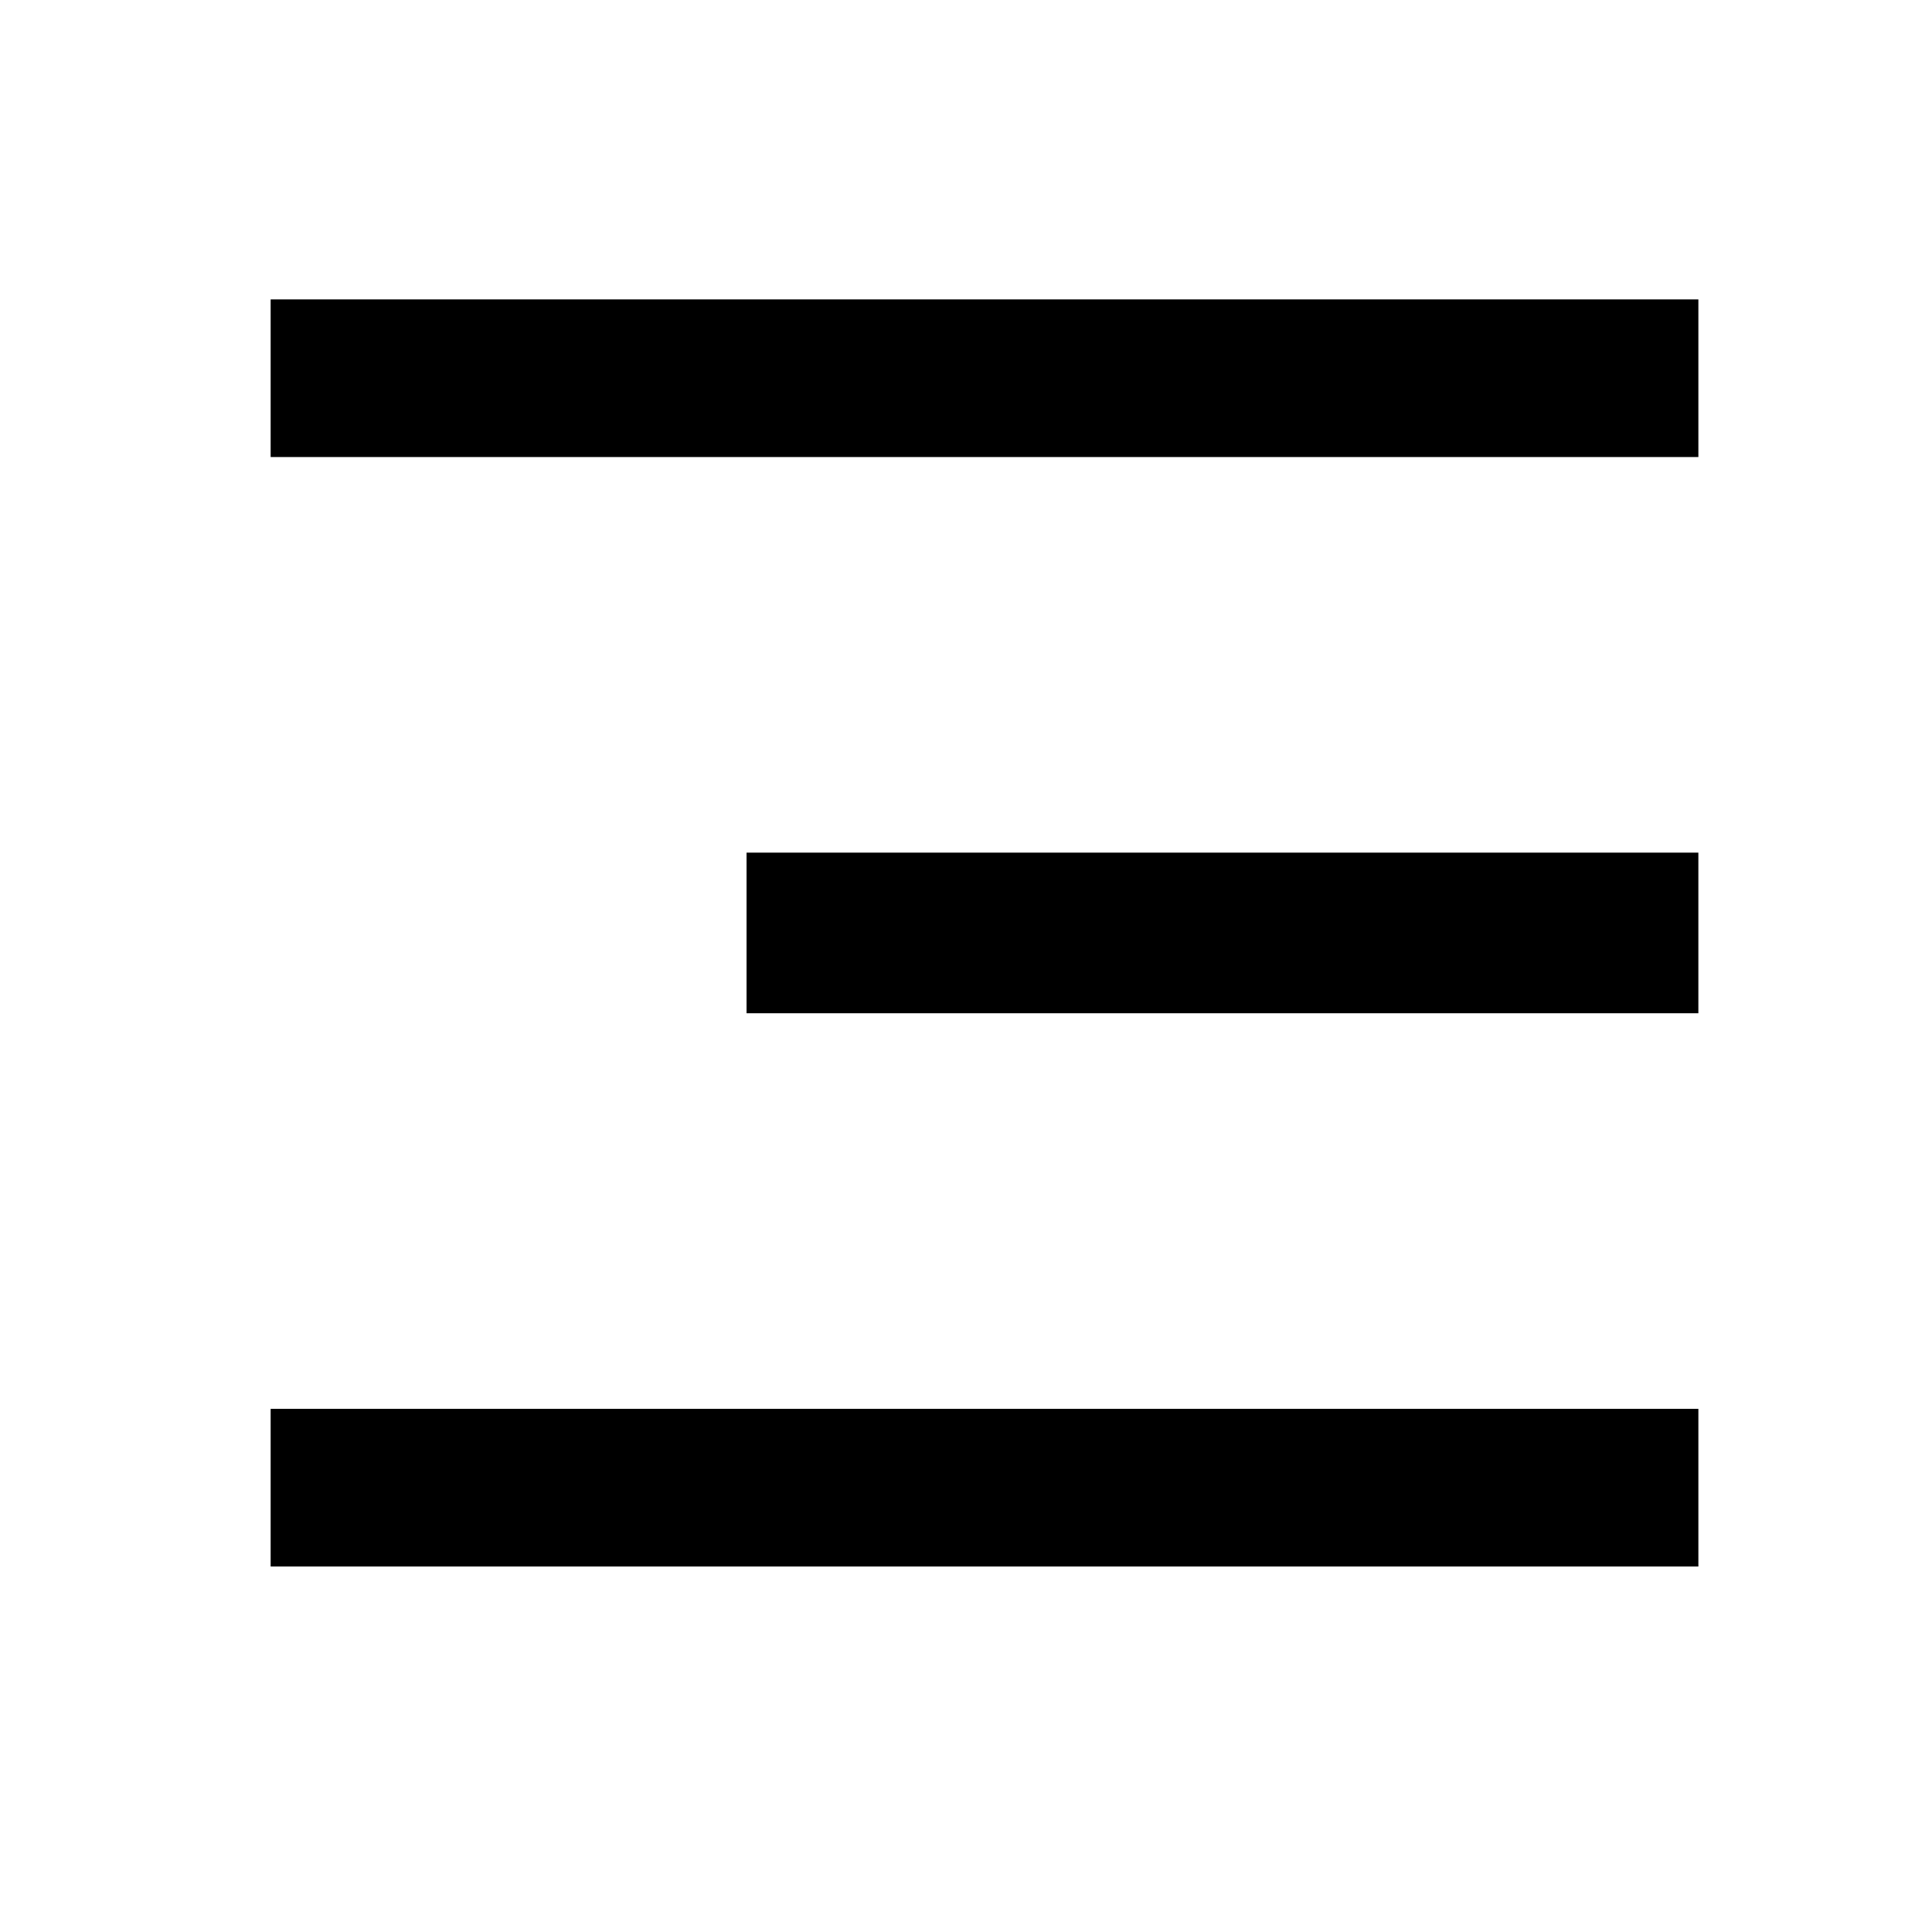 <?xml version="1.0" encoding="UTF-8" standalone="no"?>
<!-- Created with Inkscape (http://www.inkscape.org/) -->

<svg
   width="210mm"
   height="210mm"
   viewBox="0 0 210 210"
   version="1.1"
   id="svg10401"
   xml:space="preserve"
   inkscape:version="1.2.2 (732a01da63, 2022-12-09)"
   sodipodi:docname="menu-button.svg"
   xmlns:inkscape="http://www.inkscape.org/namespaces/inkscape"
   xmlns:sodipodi="http://sodipodi.sourceforge.net/DTD/sodipodi-0.dtd"
   xmlns="http://www.w3.org/2000/svg"
   xmlns:svg="http://www.w3.org/2000/svg"><sodipodi:namedview
     id="namedview10403"
     pagecolor="#ffffff"
     bordercolor="#000000"
     borderopacity="0.25"
     inkscape:showpageshadow="2"
     inkscape:pageopacity="0.0"
     inkscape:pagecheckerboard="0"
     inkscape:deskcolor="#d1d1d1"
     inkscape:document-units="mm"
     showgrid="false"
     inkscape:zoom="0.38484849"
     inkscape:cx="689.88189"
     inkscape:cy="643.11024"
     inkscape:window-width="1920"
     inkscape:window-height="991"
     inkscape:window-x="-9"
     inkscape:window-y="-9"
     inkscape:window-maximized="1"
     inkscape:current-layer="layer1" /><defs
     id="defs10398" /><g
     inkscape:label="Warstwa 1"
     inkscape:groupmode="layer"
     id="layer1"><path
       style="fill:#000000;stroke-width:0.323"
       d="m 29.418,161.704 v -8.568 h 77.594 77.594 v 8.568 8.568 H 107.011 29.418 Z m 51.729,-60.297 v -8.729 h 51.729 51.729 v 8.729 8.729 H 132.876 81.147 Z M 29.418,41.11 v -8.568 h 77.594 77.594 v 8.568 8.568 H 107.011 29.418 Z"
       id="path10534" /></g></svg>
